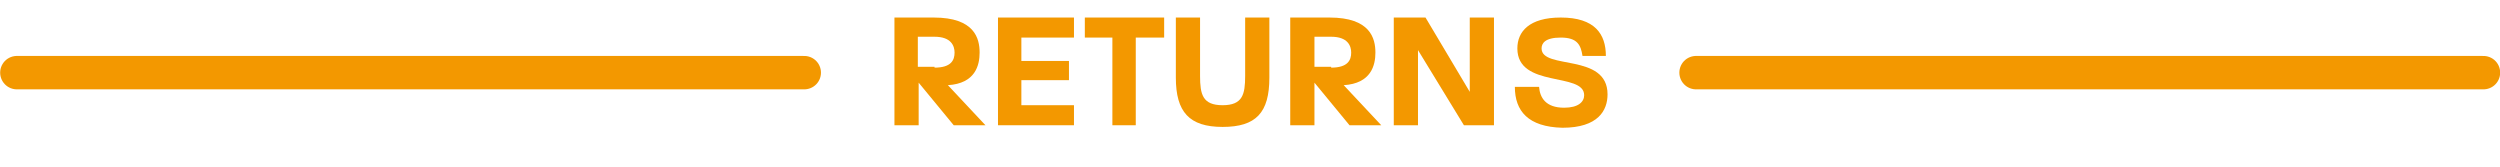<?xml version="1.0" encoding="utf-8"?>
<!-- Generator: Adobe Illustrator 27.9.2, SVG Export Plug-In . SVG Version: 6.00 Build 0)  -->
<svg version="1.1" id="Layer_1" xmlns="http://www.w3.org/2000/svg" xmlns:xlink="http://www.w3.org/1999/xlink" x="0px" y="0px"
	 viewBox="0 0 299.4 20" style="enable-background:new 0 0 299.4 20;" xml:space="preserve">
<style type="text/css">
	.st0{enable-background:new    ;}
	.st1{fill:#F39800;}
	.st2{fill:none;stroke:#F39800;stroke-width:4;stroke-linecap:round;stroke-miterlimit:10;}
</style>
<g id="Group_10296" transform="translate(9952.719 681.5)">
	<g class="st0">
		<path class="st1" d="M-9845.6-679.4h4.7c4.9,0,5.5,2.5,5.5,4.2c0,1.5-0.5,3.7-3.8,3.9l4.5,4.8h-3.8l-4.2-5.1v5.1h-2.9V-679.4z
			 M-9840.8-673.4c2,0,2.4-0.9,2.4-1.8c0-0.8-0.4-1.9-2.4-1.9h-2v3.6H-9840.8z"/>
		<path class="st1" d="M-9833.2-679.4h9.1v2.4h-6.3v2.8h5.7v2.3h-5.7v3h6.3v2.4h-9.1V-679.4z"/>
		<path class="st1" d="M-9819.5-677h-3.3v-2.4h9.5v2.4h-3.4v10.5h-2.8V-677z"/>
		<path class="st1" d="M-9811.9-672.2v-7.2h2.9v7c0,2.2,0.3,3.5,2.7,3.5c2.4,0,2.7-1.3,2.7-3.5v-7h2.9v7.2c0,4.2-1.6,5.9-5.6,5.9
			C-9810.3-666.3-9811.9-668.1-9811.9-672.2z"/>
		<path class="st1" d="M-9798.2-679.4h4.7c4.9,0,5.5,2.5,5.5,4.2c0,1.5-0.5,3.7-3.8,3.9l4.5,4.8h-3.8l-4.2-5.1v5.1h-2.9V-679.4z
			 M-9793.3-673.4c2,0,2.4-0.9,2.4-1.8c0-0.8-0.4-1.9-2.4-1.9h-2v3.6H-9793.3z"/>
		<path class="st1" d="M-9785.7-679.4h3.7l5.3,8.9v-8.9h2.9v12.9h-3.6l-5.5-9v9h-2.9V-679.4z"/>
		<path class="st1" d="M-9771.3-671.1h2.9c0.1,1.3,0.8,2.5,3,2.5c1.7,0,2.4-0.7,2.4-1.5c0-2.8-8-0.8-8-5.6c0-2,1.4-3.7,5.2-3.7
			c4.1,0,5.4,2,5.4,4.6h-2.8c-0.2-1.3-0.6-2.2-2.6-2.2c-1.9,0-2.3,0.7-2.3,1.3c0,2.6,7.9,0.5,7.9,5.5c0,1.9-1.1,4-5.4,4
			C-9769.7-666.3-9771.3-668.2-9771.3-671.1z"/>
	</g>
	<line id="Line_83" class="st2" x1="-9950.7" y1="-672.8" x2="-9856.4" y2="-672.8"/>
	<line id="Line_84" class="st2" x1="-9749.6" y1="-672.8" x2="-9655.3" y2="-672.8"/>
</g>
</svg>
